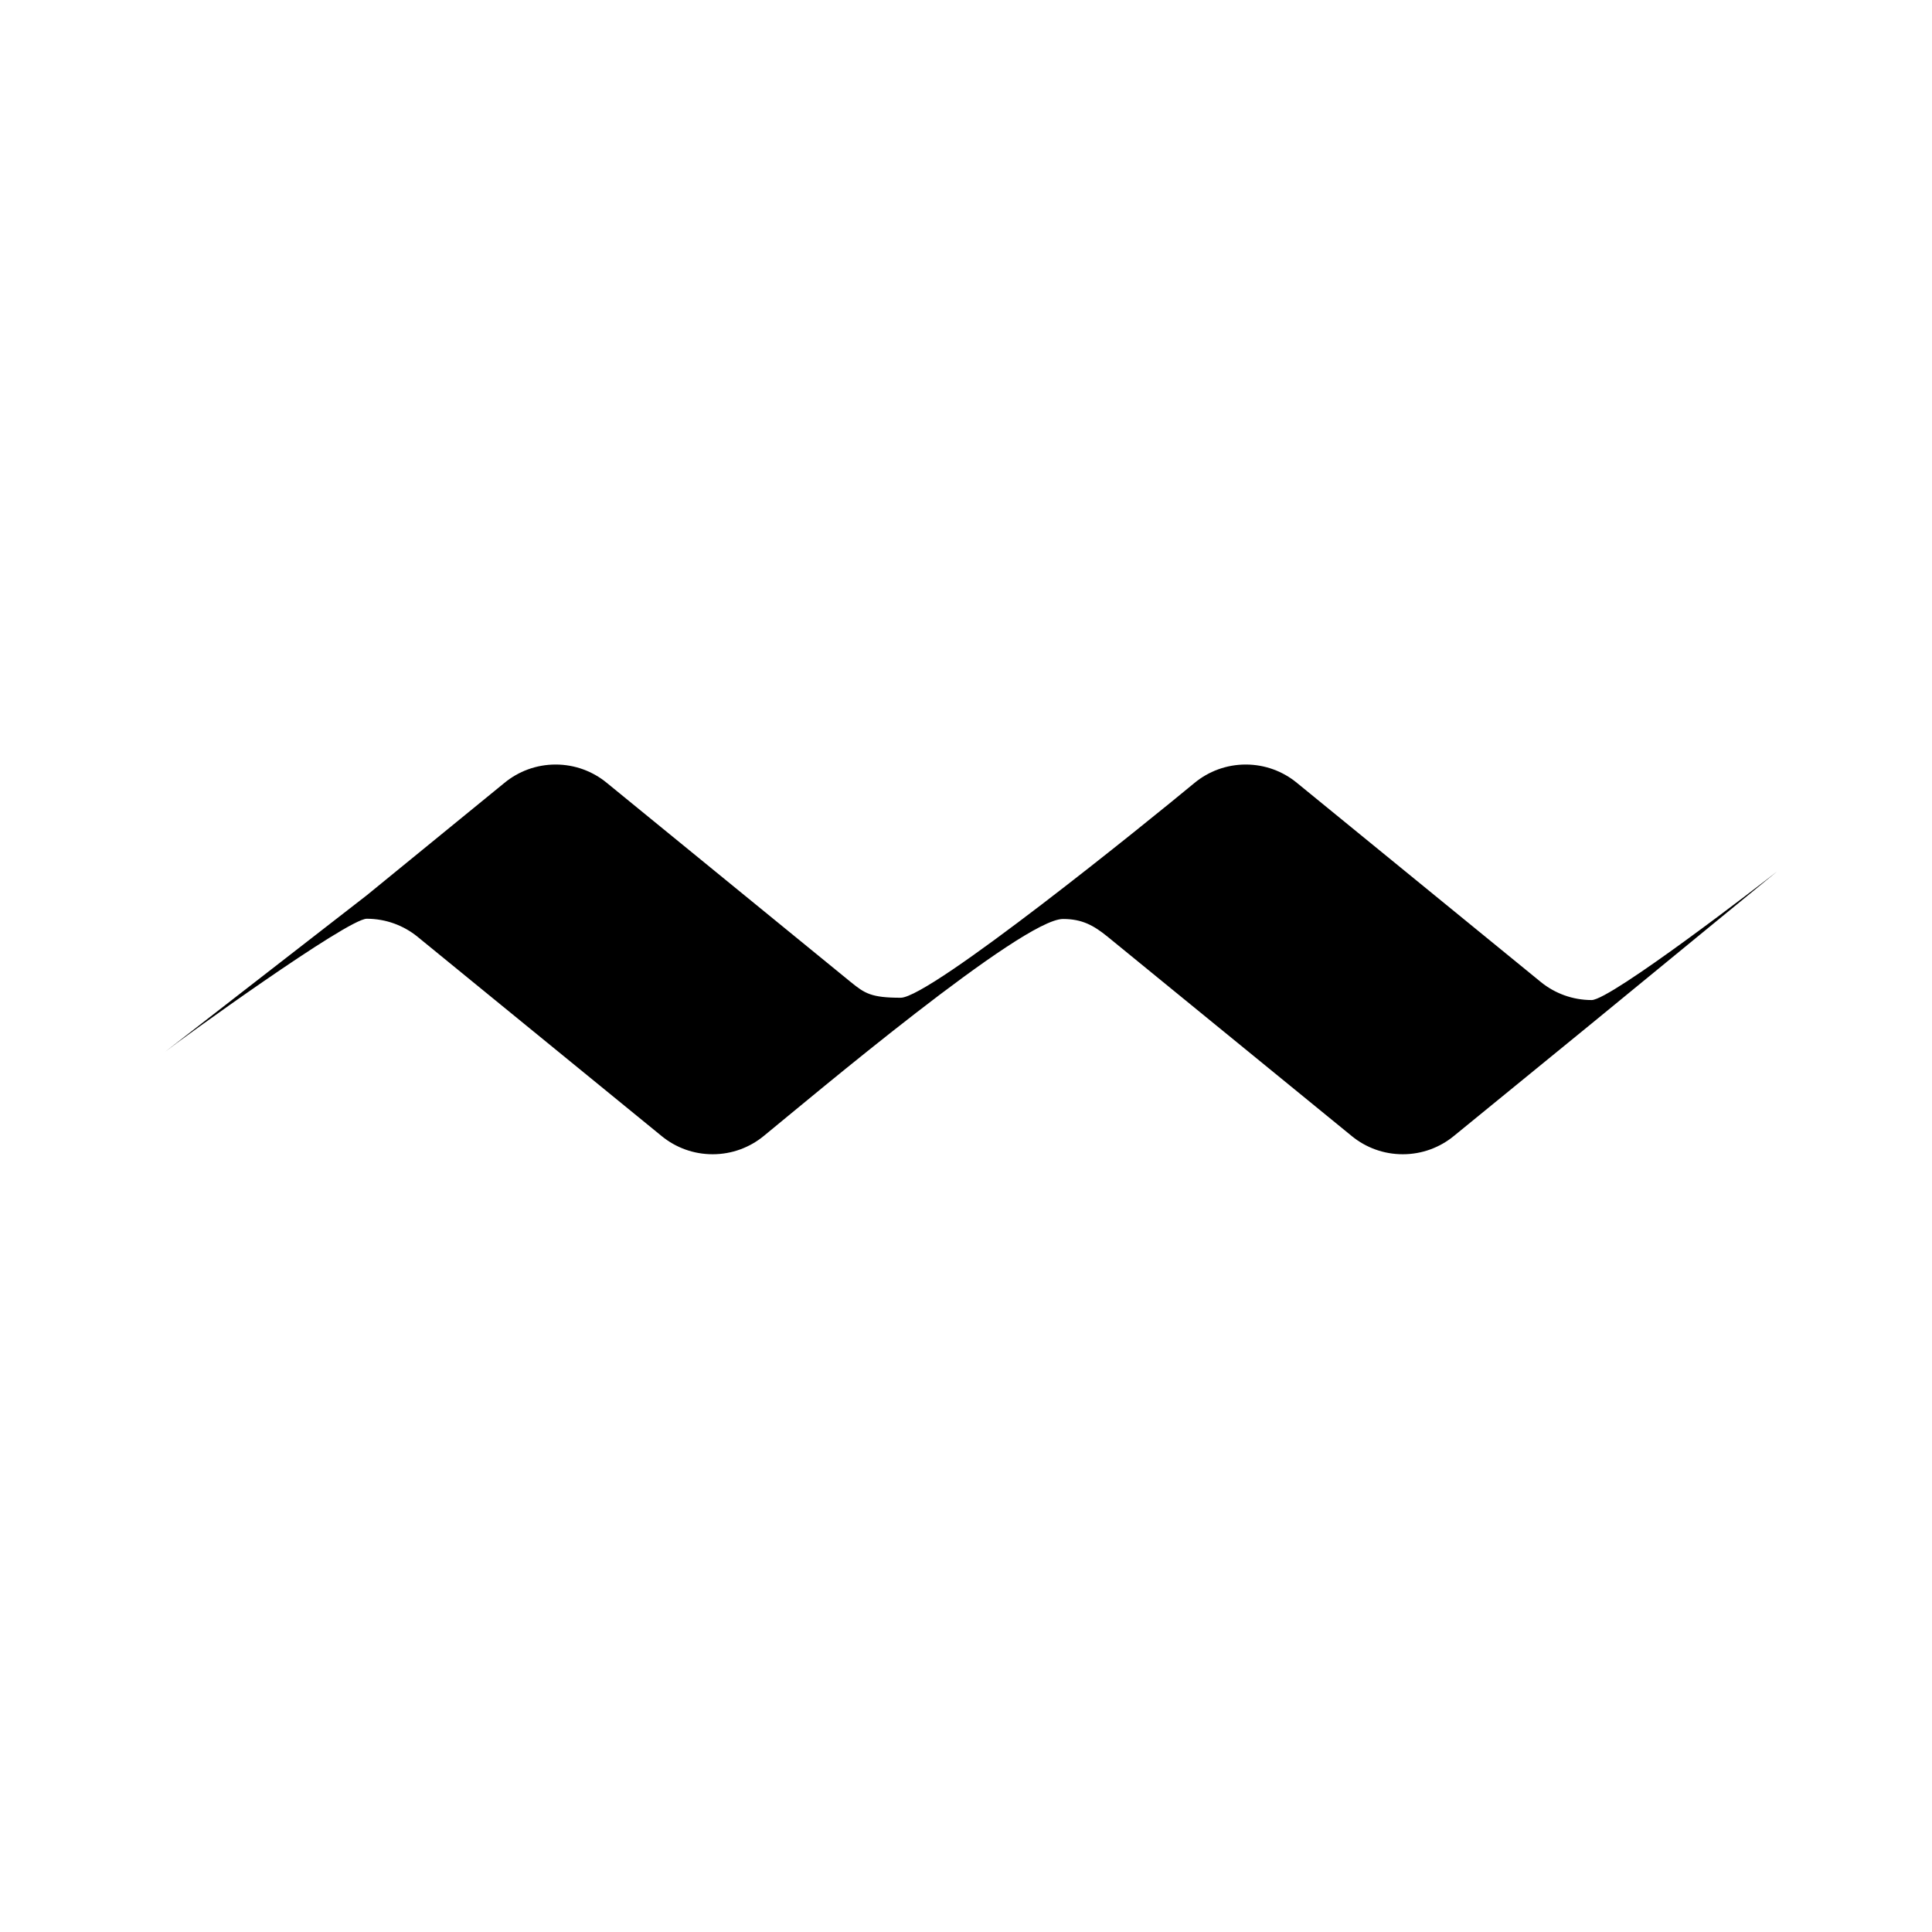 <?xml version="1.0" encoding="UTF-8"?> <svg xmlns="http://www.w3.org/2000/svg" width="187" height="187" viewBox="0 0 187 187" fill="none"><path fill-rule="evenodd" clip-rule="evenodd" d="M87.179 96.572C84.313 96.572 83.699 96.147 82.36 95.065L82.355 95.061C82.338 95.047 82.321 95.034 82.304 95.02L58.73 75.772C57.383 74.665 55.658 74 53.779 74C51.9 74 50.175 74.665 48.829 75.772L35.498 86.656L16 101.792C17.337 100.717 33.643 88.926 35.497 88.926C37.352 88.926 39.066 89.577 40.407 90.664L40.413 90.67C40.422 90.677 40.432 90.685 40.441 90.693L64.027 109.949L64.068 109.983C65.408 111.07 67.117 111.721 68.978 111.721C70.857 111.721 72.581 111.056 73.928 109.949C78.529 106.193 98.953 88.949 102.892 88.949C104.741 88.949 105.863 89.577 107.204 90.664L107.211 90.67C107.22 90.677 107.23 90.685 107.239 90.693L130.825 109.949L130.865 109.983C132.206 111.07 133.914 111.721 135.775 111.721C137.655 111.721 139.379 111.056 140.726 109.949L154.057 99.065L172 84.353C170.665 85.422 155.906 96.796 154.057 96.796C152.207 96.796 150.497 96.147 149.158 95.065L149.152 95.061C149.136 95.047 149.119 95.034 149.102 95.02L125.527 75.772C124.18 74.665 122.456 74 120.577 74C118.697 74 116.973 74.665 115.626 75.772C111.139 79.491 90.045 96.572 87.179 96.572Z" fill="black"></path></svg> 